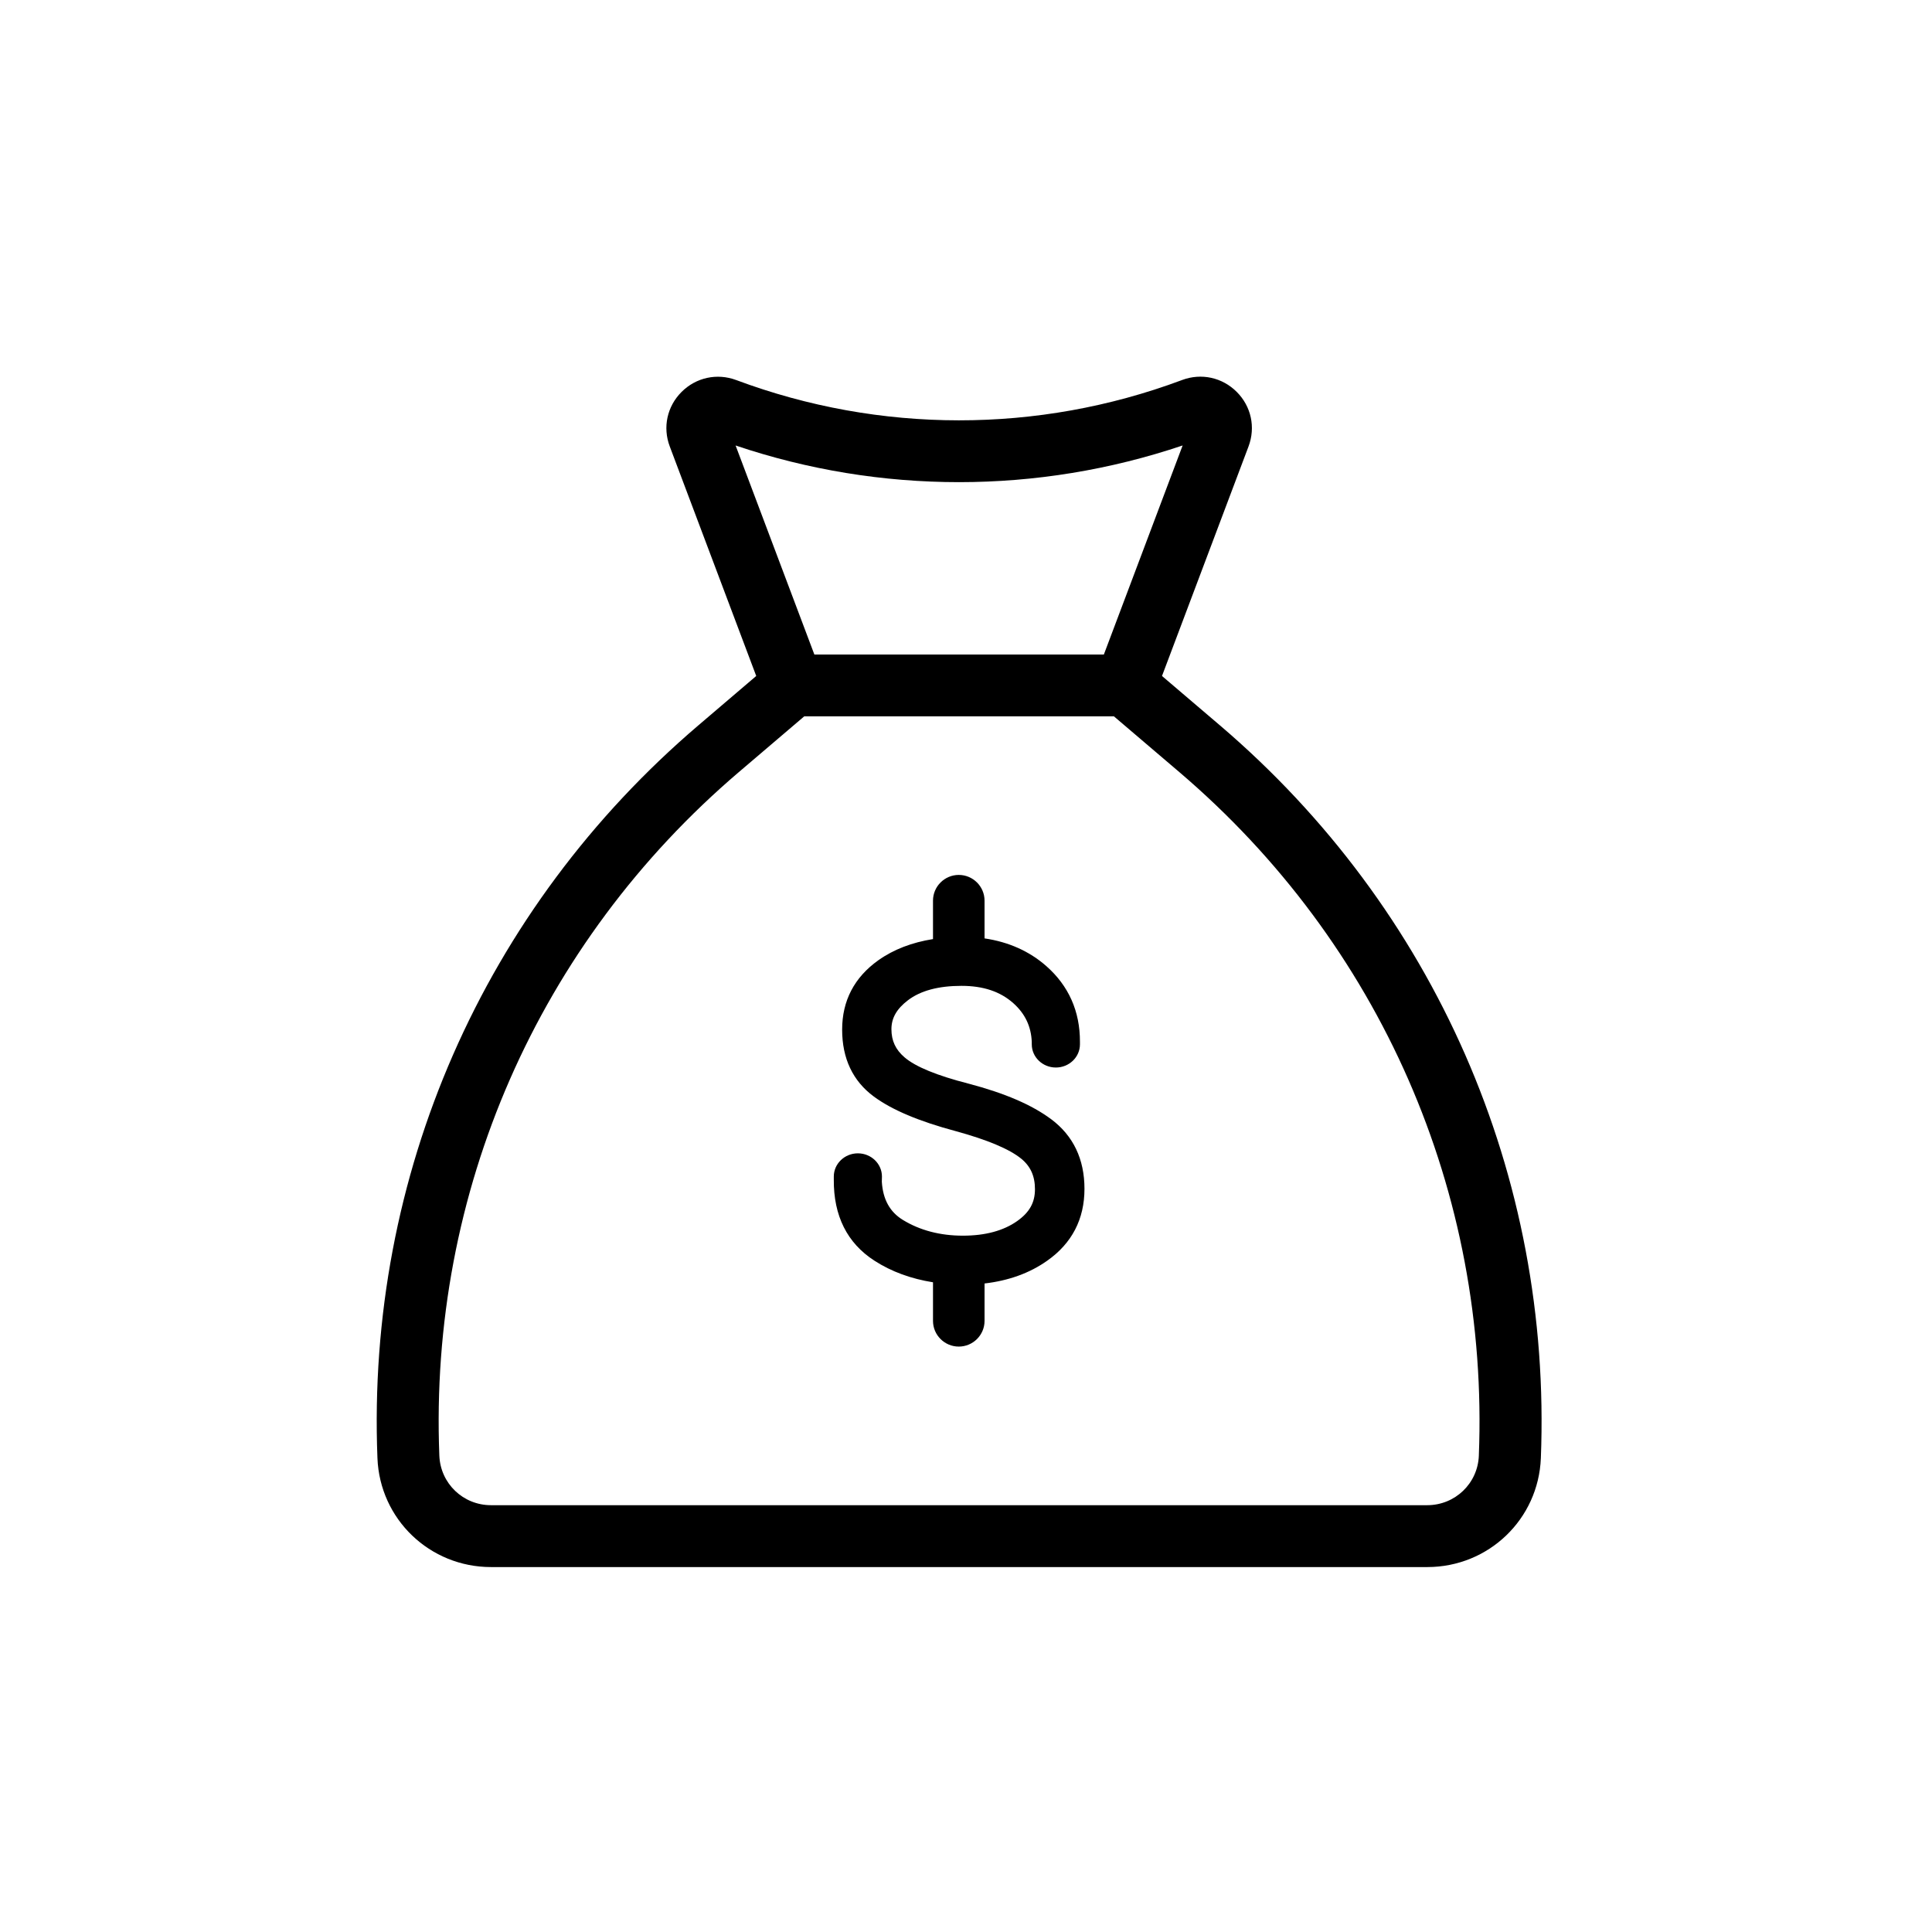 <?xml version="1.0" encoding="UTF-8"?>
<!-- Uploaded to: ICON Repo, www.svgrepo.com, Generator: ICON Repo Mixer Tools -->
<svg fill="#000000" width="800px" height="800px" version="1.1" viewBox="144 144 512 512" xmlns="http://www.w3.org/2000/svg">
 <path d="m535.91 529.77c-0.289 7.359-6.297 13.121-13.68 13.121h-248.12c-7.383 0-13.391-5.762-13.68-13.133-2.758-69.754 26.18-135.78 79.363-181.14l17.344-14.785h82.055l17.355 14.793c53.191 45.363 82.117 111.38 79.359 181.14zm-196.97-267.71c38.406 12.961 80.031 12.953 118.47-0.008l-20.875 55.398h-76.723zm128.29 74.117-15.289-13.035 22.934-60.836c1.906-5.078 0.707-10.613-3.129-14.449-3.836-3.84-9.383-5.047-14.477-3.152l-0.203 0.078c-38.035 14.172-79.918 14.148-117.96-0.062-5.078-1.895-10.645-0.691-14.488 3.148-3.84 3.84-5.039 9.379-3.125 14.449l22.914 60.824-15.273 13.031c-57.039 48.637-88.062 119.43-85.109 194.25 0.633 16.188 13.859 28.867 30.098 28.867h248.12c16.238 0 29.457-12.676 30.098-28.859 2.953-74.805-28.07-145.61-85.105-194.25zm-44.645 104.44c-5.106-3.812-12.262-6.898-21.883-9.434-8.375-2.141-14.082-4.481-16.969-6.961-2.387-2.035-3.496-4.414-3.496-7.477 0-2.953 1.391-5.387 4.379-7.668 3.312-2.531 8.082-3.816 14.18-3.816 5.777 0 10.266 1.5 13.746 4.594 3.109 2.781 4.715 6.137 4.887 10.266v0.641c0 3.391 2.867 6.144 6.383 6.144 3.519 0 6.383-2.754 6.383-6.144v-0.664c0.023-8.094-2.984-14.852-8.93-20.086-4.492-3.949-9.984-6.387-16.352-7.328v-10.008c0-3.75-3.066-6.812-6.832-6.812-3.754 0-6.828 3.062-6.828 6.812v10.191c-5.531 0.883-10.41 2.719-14.484 5.613-6.367 4.535-9.594 10.719-9.594 18.375 0 7.652 2.82 13.621 8.395 17.738 4.797 3.543 11.906 6.543 21.719 9.176 8.367 2.289 14.195 4.742 17.316 7.273 2.504 2.043 3.668 4.625 3.668 8.121 0 3.523-1.438 6.109-4.676 8.406-3.637 2.586-8.488 3.898-14.426 3.898-6.023 0-11.379-1.406-15.895-4.168-3.461-2.117-5.293-5.434-5.586-10.121l0.031-1.387c0-3.387-2.859-6.144-6.379-6.144-3.516 0-6.379 2.758-6.379 6.144v0.832c-0.07 9.582 3.543 16.797 10.723 21.445 4.57 2.961 9.812 4.836 15.566 5.754v10.234c0 3.75 3.074 6.805 6.828 6.805 3.766 0 6.832-3.055 6.832-6.805v-9.918c6.363-0.742 11.938-2.734 16.582-6.019 6.574-4.617 9.898-11.031 9.898-19.066 0-7.859-2.961-14.066-8.809-18.438z" fill-rule="evenodd"/>
</svg>